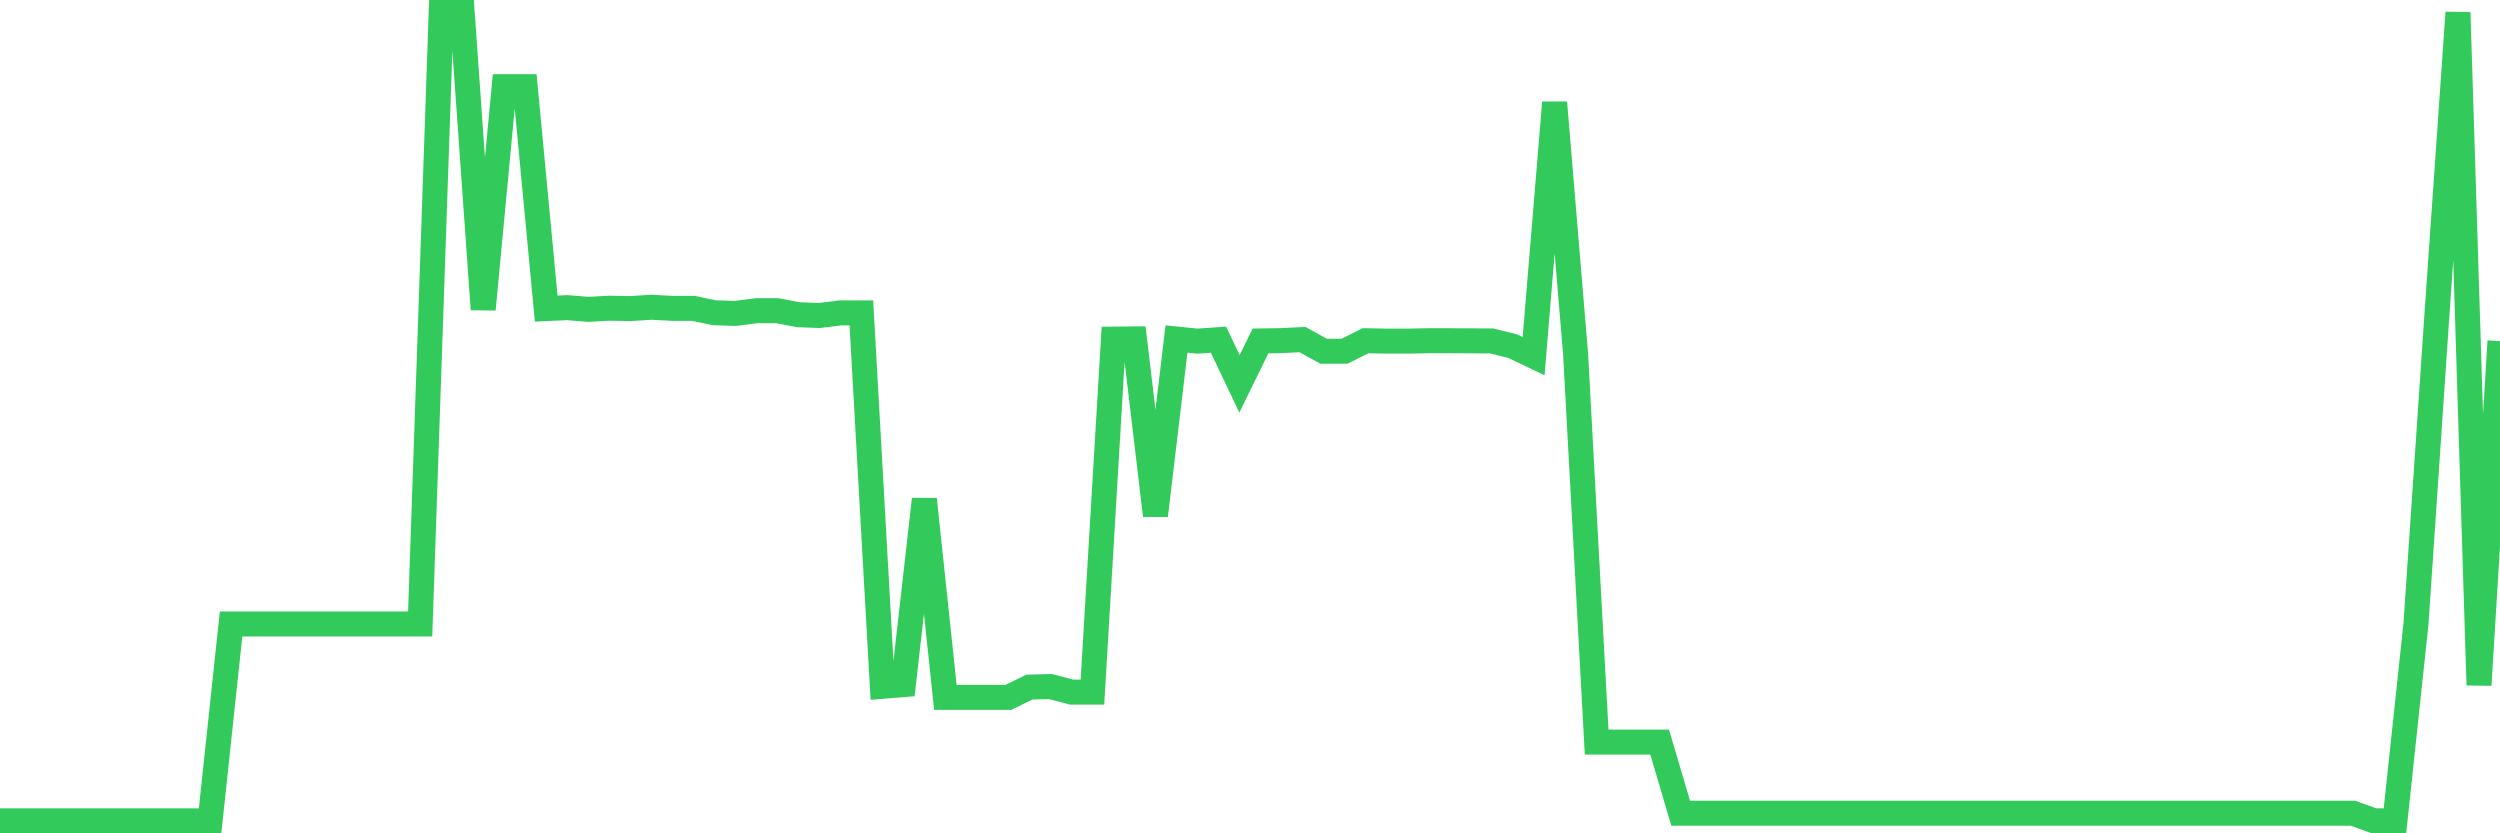 <svg
  xmlns="http://www.w3.org/2000/svg"
  xmlns:xlink="http://www.w3.org/1999/xlink"
  width="120"
  height="40"
  viewBox="0 0 120 40"
  preserveAspectRatio="none"
>
  <polyline
    points="0,39.4 1.008,39.4 2.017,39.4 3.025,39.4 4.034,39.4 5.042,39.4 6.05,39.4 7.059,39.4 8.067,39.4 9.076,39.4 10.084,39.4 11.092,29.951 12.101,29.951 13.109,29.951 14.118,29.951 15.126,29.951 16.134,29.951 17.143,29.951 18.151,29.951 19.16,29.951 20.168,29.951 21.176,0.6 22.185,0.6 23.193,14.851 24.202,4.163 25.21,4.163 26.218,14.812 27.227,14.767 28.235,14.85 29.244,14.794 30.252,14.812 31.261,14.749 32.269,14.801 33.277,14.801 34.286,15.012 35.294,15.044 36.303,14.915 37.311,14.915 38.319,15.106 39.328,15.145 40.336,15.019 41.345,15.019 42.353,32.944 43.361,32.862 44.37,23.962 45.378,33.474 46.387,33.474 47.395,33.474 48.403,33.474 49.412,32.98 50.42,32.954 51.429,33.22 52.437,33.22 53.445,16.278 54.454,16.268 55.462,24.746 56.471,16.273 57.479,16.374 58.487,16.305 59.496,18.425 60.504,16.365 61.513,16.349 62.521,16.3 63.529,16.859 64.538,16.859 65.546,16.354 66.555,16.374 67.563,16.374 68.571,16.354 69.58,16.354 70.588,16.36 71.597,16.365 72.605,16.614 73.613,17.097 74.622,4.921 75.63,17.016 76.639,35.622 77.647,35.622 78.655,35.622 79.664,35.622 80.672,39.034 81.681,39.034 82.689,39.034 83.697,39.034 84.706,39.034 85.714,39.034 86.723,39.034 87.731,39.034 88.739,39.034 89.748,39.034 90.756,39.034 91.765,39.034 92.773,39.034 93.782,39.034 94.79,39.034 95.798,39.034 96.807,39.034 97.815,39.034 98.824,39.034 99.832,39.034 100.84,39.034 101.849,39.034 102.857,39.034 103.866,39.034 104.874,39.034 105.882,39.034 106.891,39.034 107.899,39.034 108.908,39.034 109.916,39.034 110.924,39.034 111.933,39.034 112.941,39.034 113.95,39.4 114.958,39.4 115.966,29.951 116.975,15.068 117.983,0.6 118.992,32.884 120,16.374"
    fill="none"
    stroke="#32ca5b"
    stroke-width="1.2"
  >
  </polyline>
</svg>